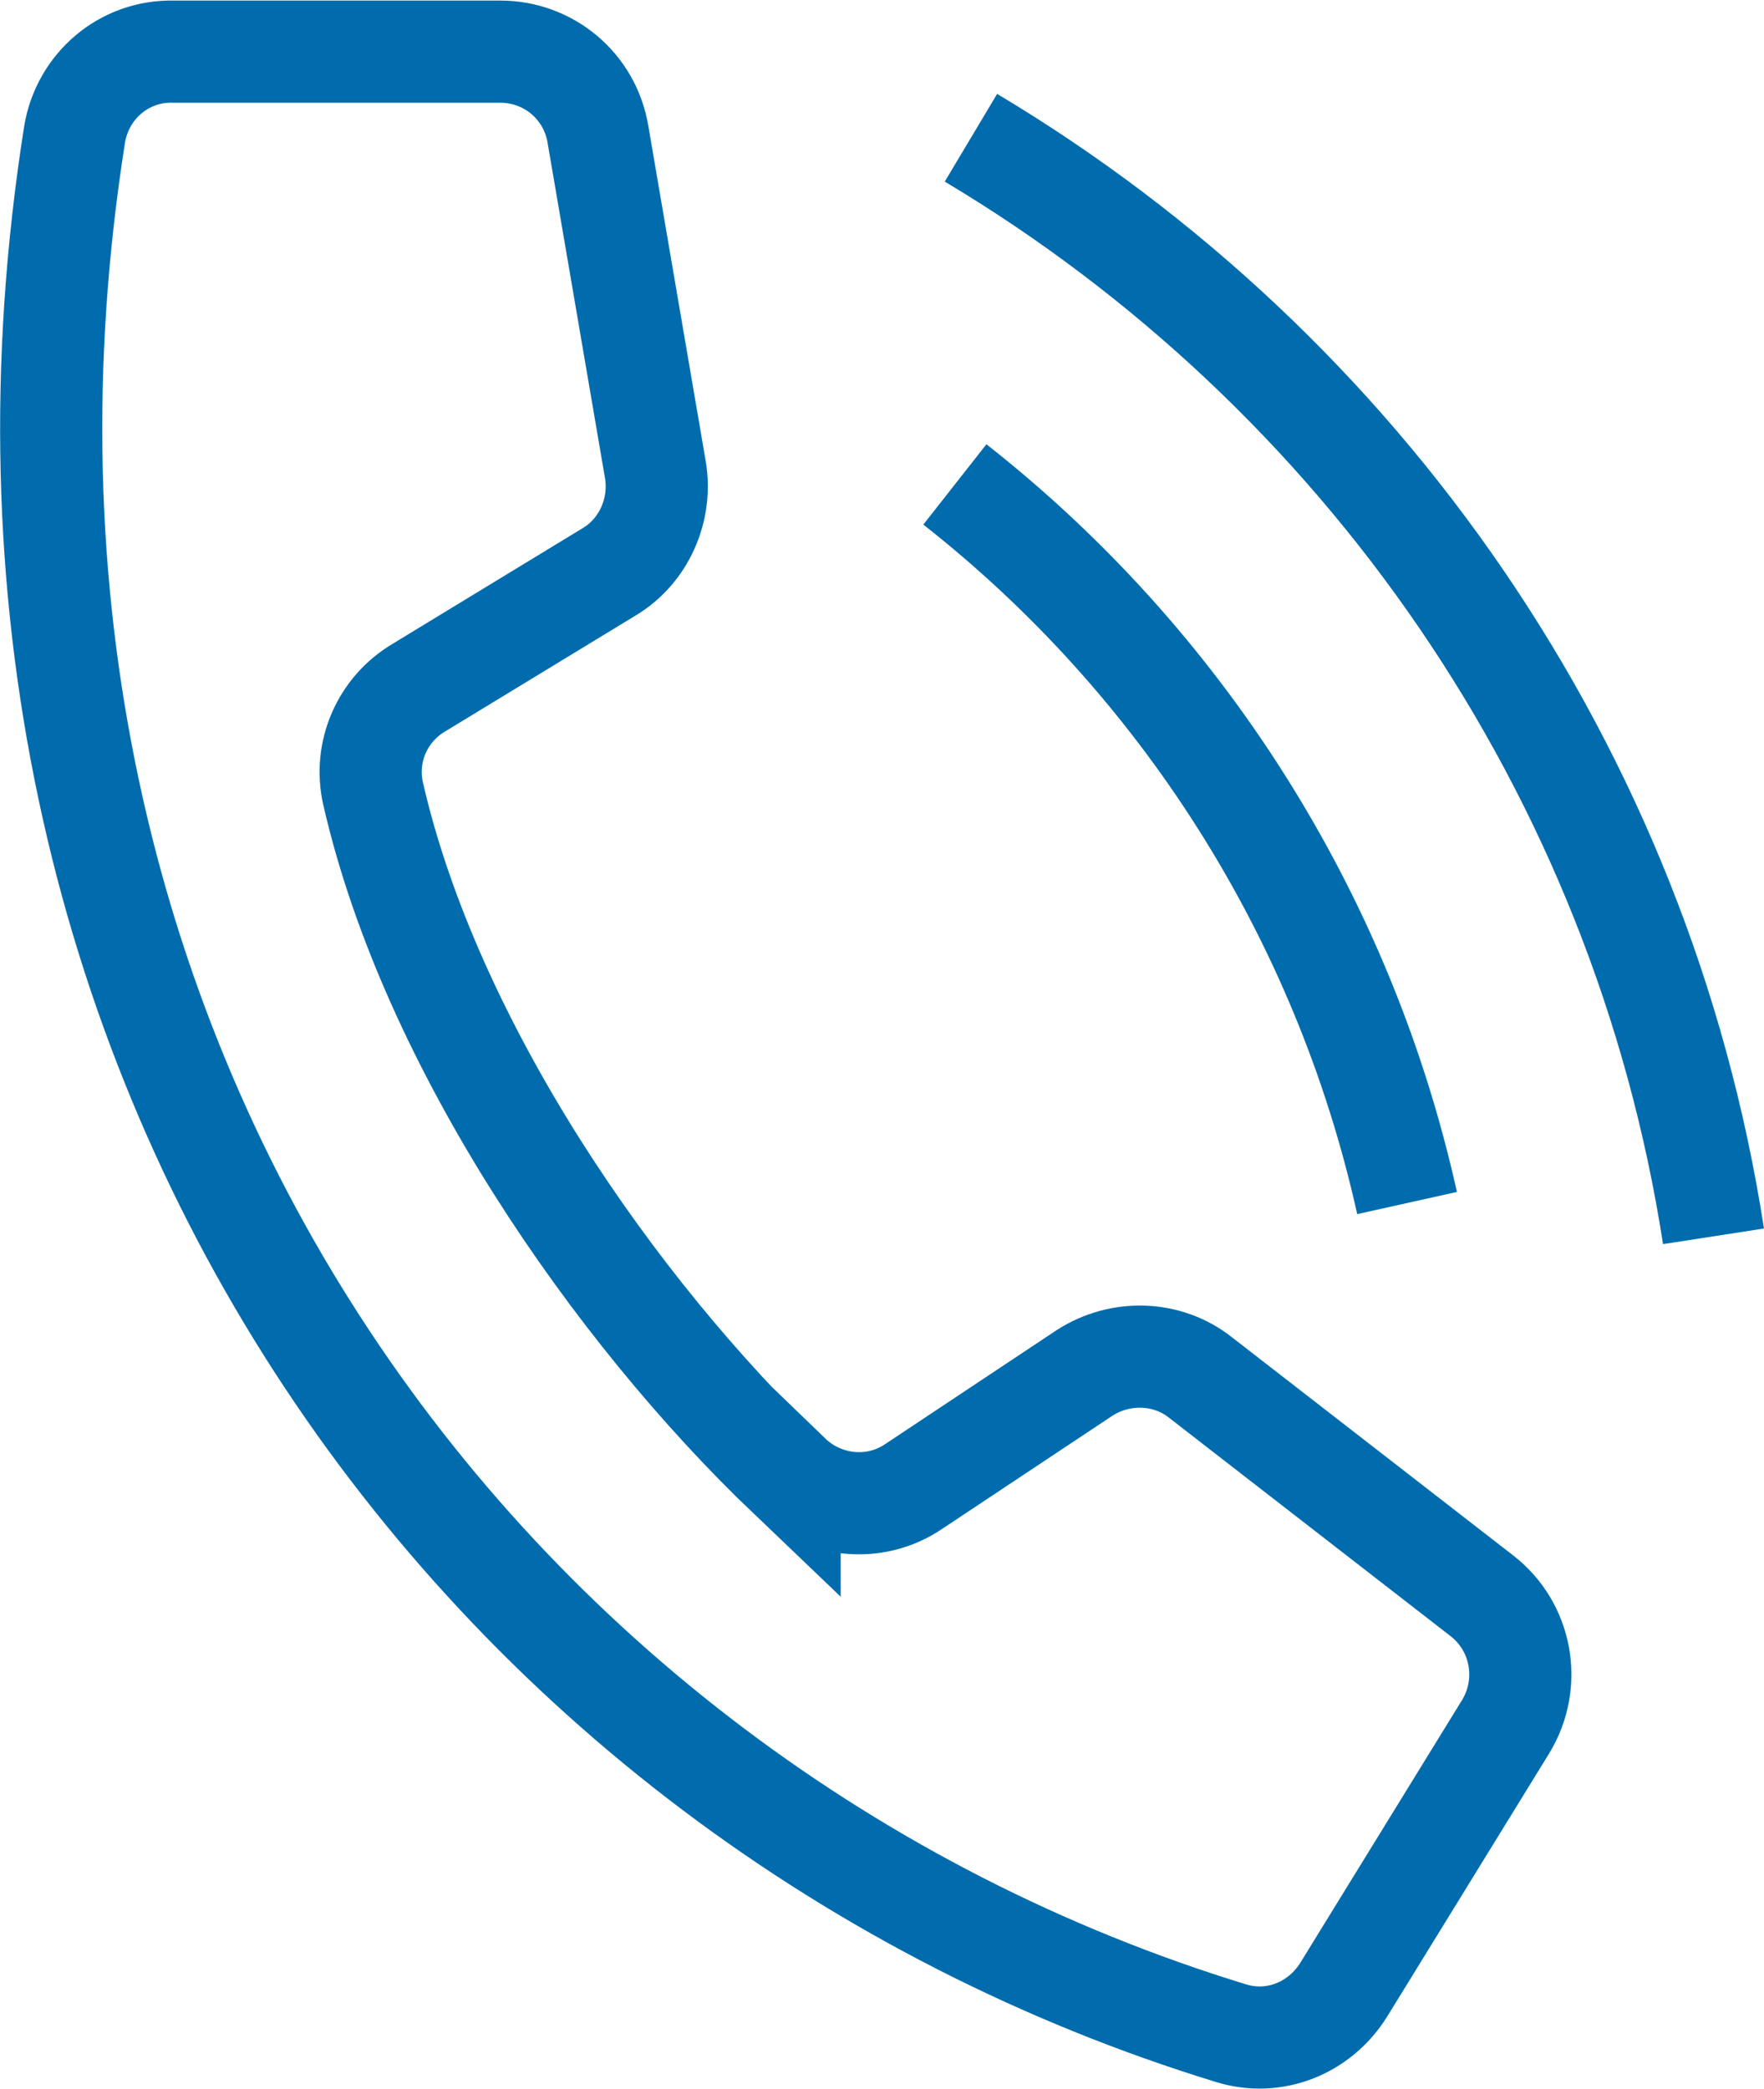 <?xml version="1.0" encoding="UTF-8"?><svg id="Vrstva_2" xmlns="http://www.w3.org/2000/svg" viewBox="0 0 15.37 18.2"><defs><style>.cls-1{fill:none;stroke:#006cad;stroke-miterlimit:10;stroke-width:.89px;}</style></defs><g id="Vrstva_1-2"><path class="cls-1" d="M6.88,12.87c-1.53-1.46-3.13-3.77-3.63-5.96-.08-.36.08-.73.4-.92l1.66-1.01c.3-.18.46-.54.4-.89l-.5-2.92c-.07-.42-.43-.72-.85-.72H1.51c-.43-.01-.79.3-.86.72-1.27,8.05,3.55,14.54,10.07,16.54.38.12.78-.04.99-.38l1.41-2.29c.23-.38.14-.87-.21-1.14l-2.45-1.9c-.29-.23-.7-.24-1.01-.04l-1.49.99c-.34.23-.79.18-1.08-.1Z"/><path class="cls-1" d="M8.32,4.22c1.96,1.54,3.38,3.74,3.94,6.26"/><path class="cls-1" d="M8.46,1.2c3.4,2.03,5.84,5.5,6.47,9.57"/></g></svg>